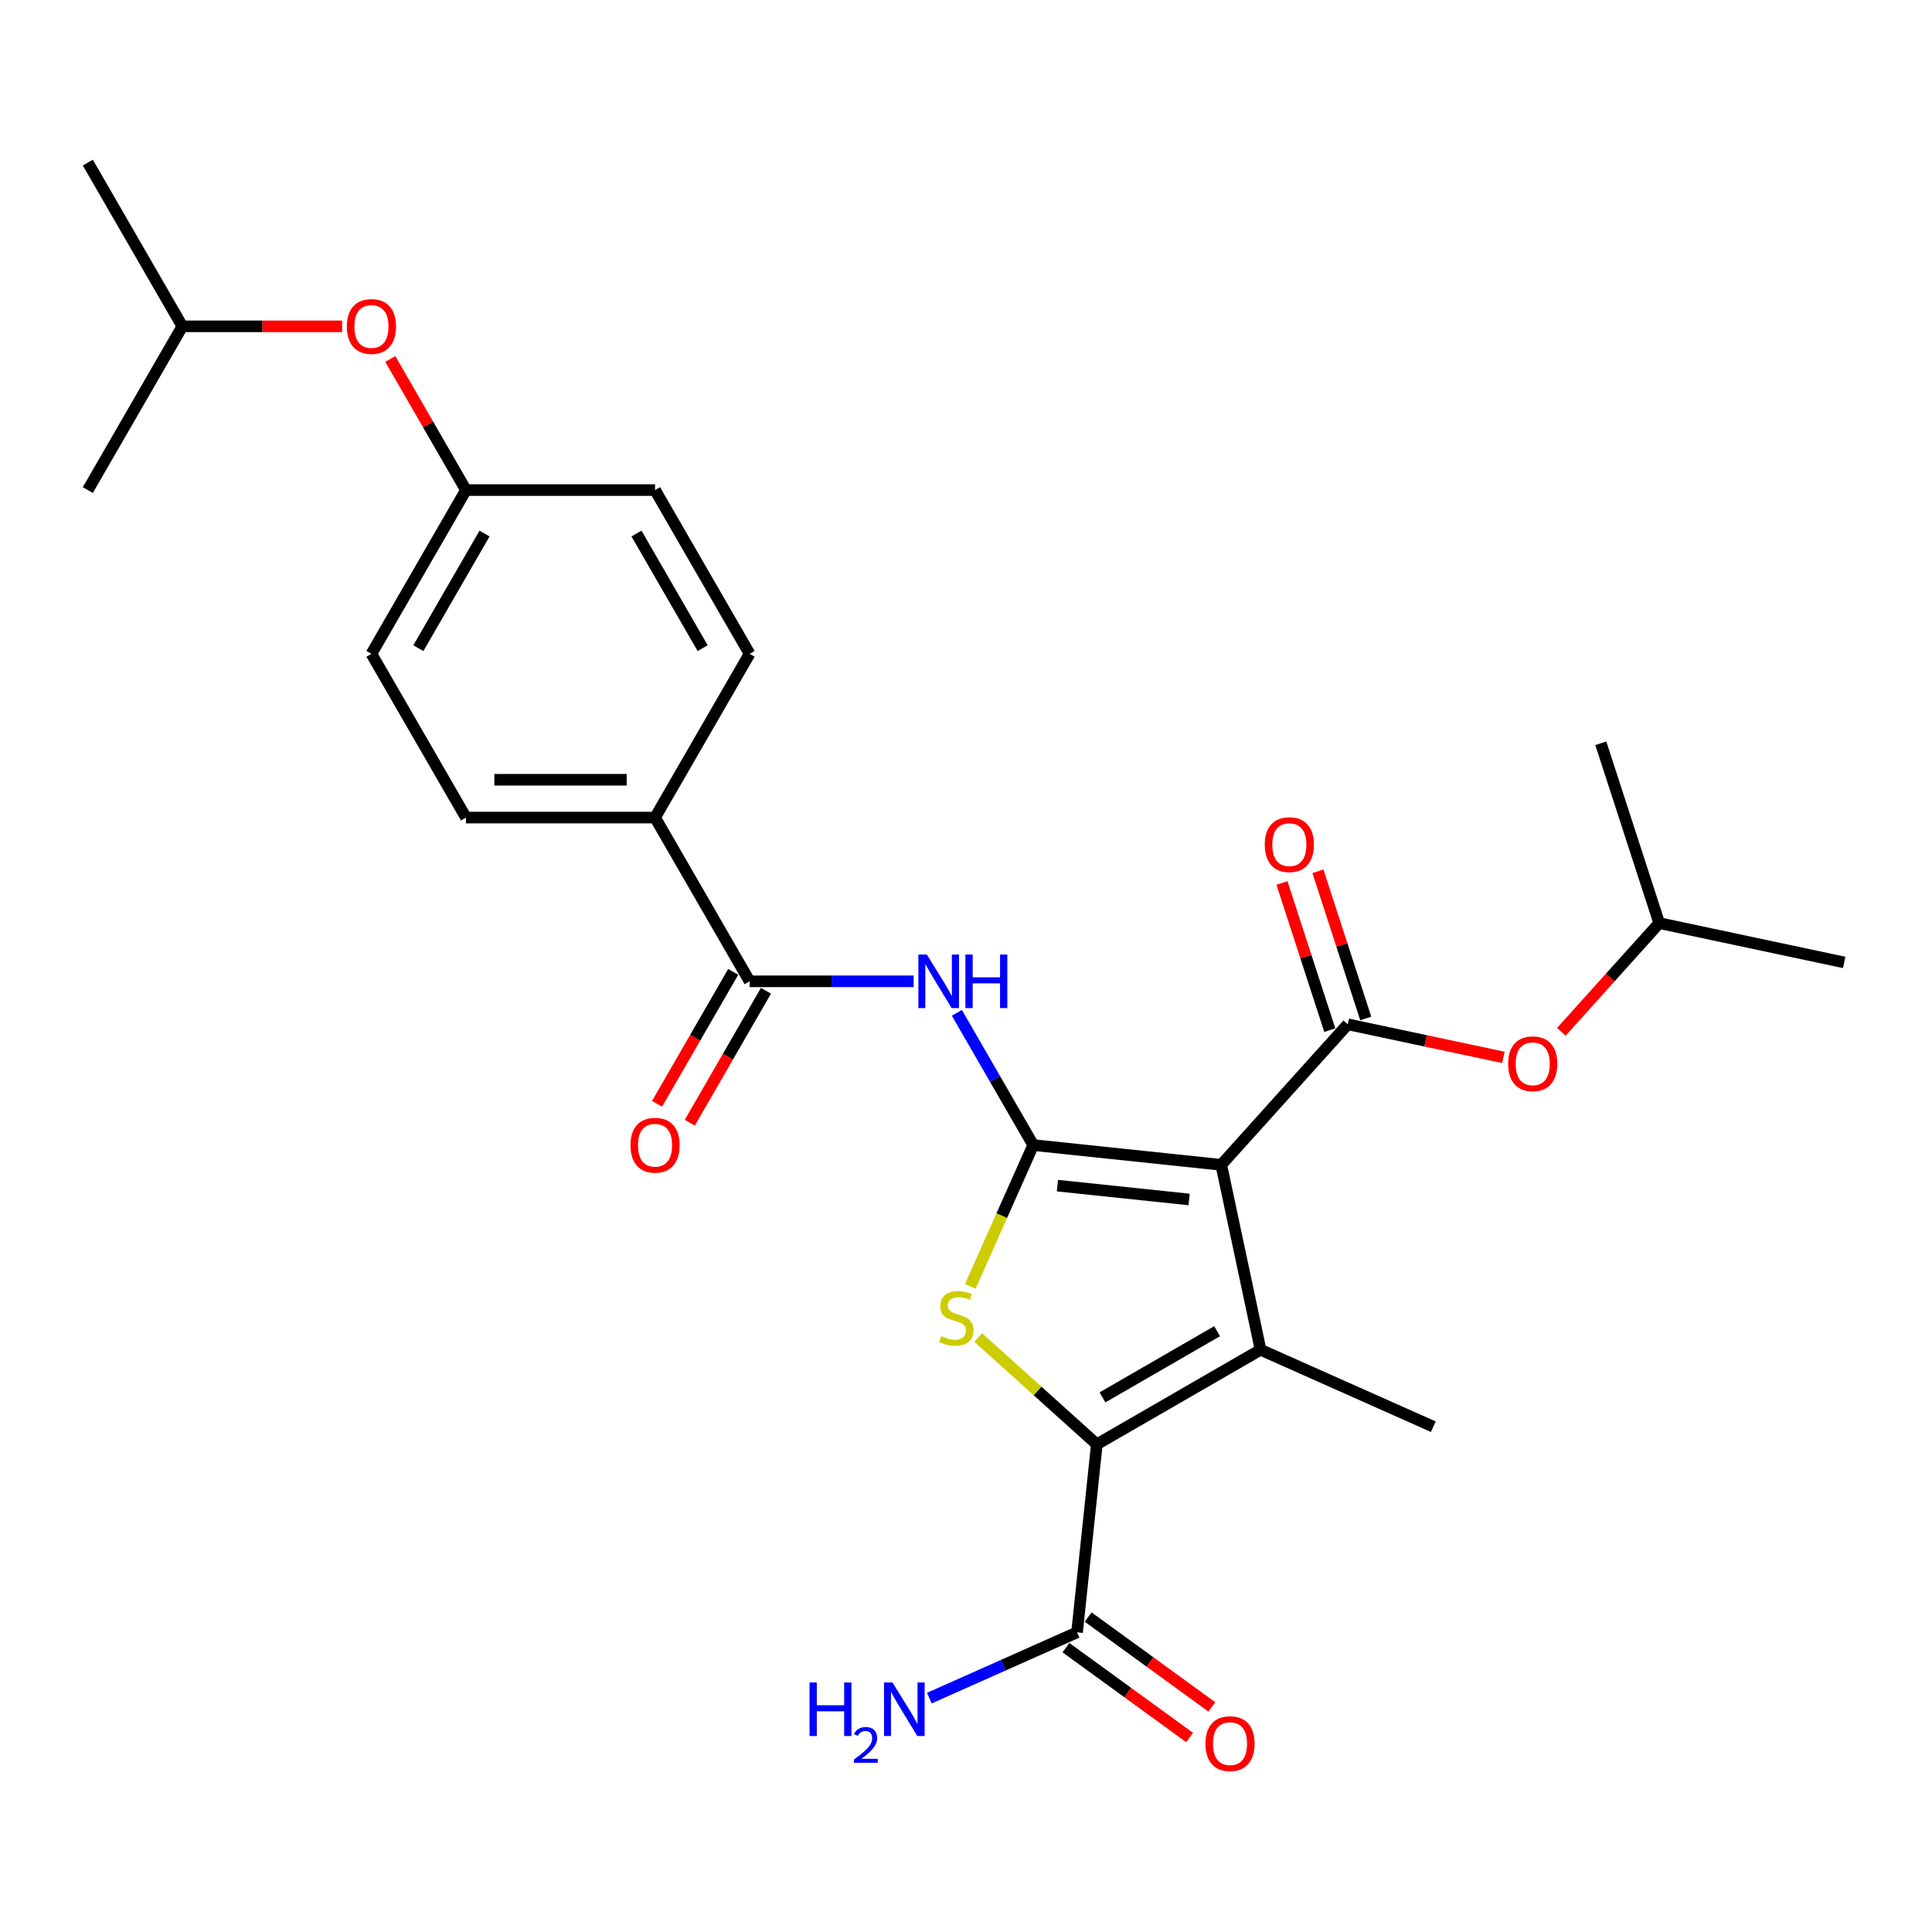 <?xml version='1.0' encoding='iso-8859-1'?>
<svg version='1.1' baseProfile='full'
              xmlns='http://www.w3.org/2000/svg'
                      xmlns:rdkit='http://www.rdkit.org/xml'
                      xmlns:xlink='http://www.w3.org/1999/xlink'
                  xml:space='preserve'
width='1000px' height='1000px' viewBox='0 0 1000 1000'>
<!-- END OF HEADER -->
<rect style='opacity:1.0;fill:#FFFFFF;stroke:none' width='1000' height='1000' x='0' y='0'> </rect>
<path class='bond-0' d='M 632.118,602.913 L 534.788,592.683' style='fill:none;fill-rule:evenodd;stroke:#000000;stroke-width:6px;stroke-linecap:butt;stroke-linejoin:miter;stroke-opacity:1' />
<path class='bond-0' d='M 615.473,620.844 L 547.341,613.683' style='fill:none;fill-rule:evenodd;stroke:#000000;stroke-width:6px;stroke-linecap:butt;stroke-linejoin:miter;stroke-opacity:1' />
<path class='bond-1' d='M 632.118,602.913 L 652.466,698.641' style='fill:none;fill-rule:evenodd;stroke:#000000;stroke-width:6px;stroke-linecap:butt;stroke-linejoin:miter;stroke-opacity:1' />
<path class='bond-4' d='M 632.118,602.913 L 697.604,530.184' style='fill:none;fill-rule:evenodd;stroke:#000000;stroke-width:6px;stroke-linecap:butt;stroke-linejoin:miter;stroke-opacity:1' />
<path class='bond-3' d='M 534.788,592.683 L 518.506,629.253' style='fill:none;fill-rule:evenodd;stroke:#000000;stroke-width:6px;stroke-linecap:butt;stroke-linejoin:miter;stroke-opacity:1' />
<path class='bond-3' d='M 518.506,629.253 L 502.224,665.823' style='fill:none;fill-rule:evenodd;stroke:#CCCC00;stroke-width:6px;stroke-linecap:butt;stroke-linejoin:miter;stroke-opacity:1' />
<path class='bond-5' d='M 534.788,592.683 L 515.028,558.458' style='fill:none;fill-rule:evenodd;stroke:#000000;stroke-width:6px;stroke-linecap:butt;stroke-linejoin:miter;stroke-opacity:1' />
<path class='bond-5' d='M 515.028,558.458 L 495.268,524.232' style='fill:none;fill-rule:evenodd;stroke:#0000FF;stroke-width:6px;stroke-linecap:butt;stroke-linejoin:miter;stroke-opacity:1' />
<path class='bond-2' d='M 652.466,698.641 L 567.711,747.574' style='fill:none;fill-rule:evenodd;stroke:#000000;stroke-width:6px;stroke-linecap:butt;stroke-linejoin:miter;stroke-opacity:1' />
<path class='bond-2' d='M 629.966,689.03 L 570.637,723.283' style='fill:none;fill-rule:evenodd;stroke:#000000;stroke-width:6px;stroke-linecap:butt;stroke-linejoin:miter;stroke-opacity:1' />
<path class='bond-17' d='M 652.466,698.641 L 741.872,738.447' style='fill:none;fill-rule:evenodd;stroke:#000000;stroke-width:6px;stroke-linecap:butt;stroke-linejoin:miter;stroke-opacity:1' />
<path class='bond-7' d='M 567.711,747.574 L 557.481,844.904' style='fill:none;fill-rule:evenodd;stroke:#000000;stroke-width:6px;stroke-linecap:butt;stroke-linejoin:miter;stroke-opacity:1' />
<path class='bond-27' d='M 567.711,747.574 L 537.013,719.933' style='fill:none;fill-rule:evenodd;stroke:#000000;stroke-width:6px;stroke-linecap:butt;stroke-linejoin:miter;stroke-opacity:1' />
<path class='bond-27' d='M 537.013,719.933 L 506.315,692.293' style='fill:none;fill-rule:evenodd;stroke:#CCCC00;stroke-width:6px;stroke-linecap:butt;stroke-linejoin:miter;stroke-opacity:1' />
<path class='bond-8' d='M 697.604,530.184 L 737.883,538.745' style='fill:none;fill-rule:evenodd;stroke:#000000;stroke-width:6px;stroke-linecap:butt;stroke-linejoin:miter;stroke-opacity:1' />
<path class='bond-8' d='M 737.883,538.745 L 778.163,547.307' style='fill:none;fill-rule:evenodd;stroke:#FF0000;stroke-width:6px;stroke-linecap:butt;stroke-linejoin:miter;stroke-opacity:1' />
<path class='bond-10' d='M 706.912,527.159 L 694.535,489.067' style='fill:none;fill-rule:evenodd;stroke:#000000;stroke-width:6px;stroke-linecap:butt;stroke-linejoin:miter;stroke-opacity:1' />
<path class='bond-10' d='M 694.535,489.067 L 682.158,450.974' style='fill:none;fill-rule:evenodd;stroke:#FF0000;stroke-width:6px;stroke-linecap:butt;stroke-linejoin:miter;stroke-opacity:1' />
<path class='bond-10' d='M 688.296,533.208 L 675.919,495.115' style='fill:none;fill-rule:evenodd;stroke:#000000;stroke-width:6px;stroke-linecap:butt;stroke-linejoin:miter;stroke-opacity:1' />
<path class='bond-10' d='M 675.919,495.115 L 663.542,457.023' style='fill:none;fill-rule:evenodd;stroke:#FF0000;stroke-width:6px;stroke-linecap:butt;stroke-linejoin:miter;stroke-opacity:1' />
<path class='bond-6' d='M 472.897,507.928 L 430.442,507.928' style='fill:none;fill-rule:evenodd;stroke:#0000FF;stroke-width:6px;stroke-linecap:butt;stroke-linejoin:miter;stroke-opacity:1' />
<path class='bond-6' d='M 430.442,507.928 L 387.988,507.928' style='fill:none;fill-rule:evenodd;stroke:#000000;stroke-width:6px;stroke-linecap:butt;stroke-linejoin:miter;stroke-opacity:1' />
<path class='bond-9' d='M 387.988,507.928 L 339.054,423.173' style='fill:none;fill-rule:evenodd;stroke:#000000;stroke-width:6px;stroke-linecap:butt;stroke-linejoin:miter;stroke-opacity:1' />
<path class='bond-11' d='M 379.512,503.034 L 359.798,537.181' style='fill:none;fill-rule:evenodd;stroke:#000000;stroke-width:6px;stroke-linecap:butt;stroke-linejoin:miter;stroke-opacity:1' />
<path class='bond-11' d='M 359.798,537.181 L 340.083,571.328' style='fill:none;fill-rule:evenodd;stroke:#FF0000;stroke-width:6px;stroke-linecap:butt;stroke-linejoin:miter;stroke-opacity:1' />
<path class='bond-11' d='M 396.463,512.821 L 376.749,546.968' style='fill:none;fill-rule:evenodd;stroke:#000000;stroke-width:6px;stroke-linecap:butt;stroke-linejoin:miter;stroke-opacity:1' />
<path class='bond-11' d='M 376.749,546.968 L 357.034,581.115' style='fill:none;fill-rule:evenodd;stroke:#FF0000;stroke-width:6px;stroke-linecap:butt;stroke-linejoin:miter;stroke-opacity:1' />
<path class='bond-12' d='M 551.729,852.822 L 583.732,876.074' style='fill:none;fill-rule:evenodd;stroke:#000000;stroke-width:6px;stroke-linecap:butt;stroke-linejoin:miter;stroke-opacity:1' />
<path class='bond-12' d='M 583.732,876.074 L 615.735,899.325' style='fill:none;fill-rule:evenodd;stroke:#FF0000;stroke-width:6px;stroke-linecap:butt;stroke-linejoin:miter;stroke-opacity:1' />
<path class='bond-12' d='M 563.234,836.987 L 595.237,860.239' style='fill:none;fill-rule:evenodd;stroke:#000000;stroke-width:6px;stroke-linecap:butt;stroke-linejoin:miter;stroke-opacity:1' />
<path class='bond-12' d='M 595.237,860.239 L 627.24,883.49' style='fill:none;fill-rule:evenodd;stroke:#FF0000;stroke-width:6px;stroke-linecap:butt;stroke-linejoin:miter;stroke-opacity:1' />
<path class='bond-15' d='M 557.481,844.904 L 519.257,861.923' style='fill:none;fill-rule:evenodd;stroke:#000000;stroke-width:6px;stroke-linecap:butt;stroke-linejoin:miter;stroke-opacity:1' />
<path class='bond-15' d='M 519.257,861.923 L 481.033,878.941' style='fill:none;fill-rule:evenodd;stroke:#0000FF;stroke-width:6px;stroke-linecap:butt;stroke-linejoin:miter;stroke-opacity:1' />
<path class='bond-21' d='M 808.154,534.07 L 833.486,505.936' style='fill:none;fill-rule:evenodd;stroke:#FF0000;stroke-width:6px;stroke-linecap:butt;stroke-linejoin:miter;stroke-opacity:1' />
<path class='bond-21' d='M 833.486,505.936 L 858.817,477.802' style='fill:none;fill-rule:evenodd;stroke:#000000;stroke-width:6px;stroke-linecap:butt;stroke-linejoin:miter;stroke-opacity:1' />
<path class='bond-13' d='M 339.054,423.173 L 241.188,423.173' style='fill:none;fill-rule:evenodd;stroke:#000000;stroke-width:6px;stroke-linecap:butt;stroke-linejoin:miter;stroke-opacity:1' />
<path class='bond-13' d='M 324.374,403.599 L 255.868,403.599' style='fill:none;fill-rule:evenodd;stroke:#000000;stroke-width:6px;stroke-linecap:butt;stroke-linejoin:miter;stroke-opacity:1' />
<path class='bond-14' d='M 339.054,423.173 L 387.988,338.418' style='fill:none;fill-rule:evenodd;stroke:#000000;stroke-width:6px;stroke-linecap:butt;stroke-linejoin:miter;stroke-opacity:1' />
<path class='bond-20' d='M 241.188,423.173 L 192.255,338.418' style='fill:none;fill-rule:evenodd;stroke:#000000;stroke-width:6px;stroke-linecap:butt;stroke-linejoin:miter;stroke-opacity:1' />
<path class='bond-19' d='M 387.988,338.418 L 339.054,253.663' style='fill:none;fill-rule:evenodd;stroke:#000000;stroke-width:6px;stroke-linecap:butt;stroke-linejoin:miter;stroke-opacity:1' />
<path class='bond-19' d='M 363.697,335.491 L 329.443,276.163' style='fill:none;fill-rule:evenodd;stroke:#000000;stroke-width:6px;stroke-linecap:butt;stroke-linejoin:miter;stroke-opacity:1' />
<path class='bond-16' d='M 202.007,185.8 L 221.597,219.731' style='fill:none;fill-rule:evenodd;stroke:#FF0000;stroke-width:6px;stroke-linecap:butt;stroke-linejoin:miter;stroke-opacity:1' />
<path class='bond-16' d='M 221.597,219.731 L 241.188,253.663' style='fill:none;fill-rule:evenodd;stroke:#000000;stroke-width:6px;stroke-linecap:butt;stroke-linejoin:miter;stroke-opacity:1' />
<path class='bond-22' d='M 177.085,168.908 L 135.737,168.908' style='fill:none;fill-rule:evenodd;stroke:#FF0000;stroke-width:6px;stroke-linecap:butt;stroke-linejoin:miter;stroke-opacity:1' />
<path class='bond-22' d='M 135.737,168.908 L 94.388,168.908' style='fill:none;fill-rule:evenodd;stroke:#000000;stroke-width:6px;stroke-linecap:butt;stroke-linejoin:miter;stroke-opacity:1' />
<path class='bond-18' d='M 241.188,253.663 L 192.255,338.418' style='fill:none;fill-rule:evenodd;stroke:#000000;stroke-width:6px;stroke-linecap:butt;stroke-linejoin:miter;stroke-opacity:1' />
<path class='bond-18' d='M 250.799,276.163 L 216.546,335.491' style='fill:none;fill-rule:evenodd;stroke:#000000;stroke-width:6px;stroke-linecap:butt;stroke-linejoin:miter;stroke-opacity:1' />
<path class='bond-28' d='M 241.188,253.663 L 339.054,253.663' style='fill:none;fill-rule:evenodd;stroke:#000000;stroke-width:6px;stroke-linecap:butt;stroke-linejoin:miter;stroke-opacity:1' />
<path class='bond-23' d='M 858.817,477.802 L 954.545,498.15' style='fill:none;fill-rule:evenodd;stroke:#000000;stroke-width:6px;stroke-linecap:butt;stroke-linejoin:miter;stroke-opacity:1' />
<path class='bond-24' d='M 858.817,477.802 L 828.575,384.725' style='fill:none;fill-rule:evenodd;stroke:#000000;stroke-width:6px;stroke-linecap:butt;stroke-linejoin:miter;stroke-opacity:1' />
<path class='bond-25' d='M 94.388,168.908 L 45.455,84.153' style='fill:none;fill-rule:evenodd;stroke:#000000;stroke-width:6px;stroke-linecap:butt;stroke-linejoin:miter;stroke-opacity:1' />
<path class='bond-26' d='M 94.388,168.908 L 45.455,253.663' style='fill:none;fill-rule:evenodd;stroke:#000000;stroke-width:6px;stroke-linecap:butt;stroke-linejoin:miter;stroke-opacity:1' />
<path  class='atom-4' d='M 487.152 691.601
Q 487.466 691.718, 488.757 692.267
Q 490.049 692.815, 491.459 693.167
Q 492.907 693.48, 494.316 693.48
Q 496.939 693.48, 498.466 692.227
Q 499.993 690.936, 499.993 688.704
Q 499.993 687.177, 499.21 686.238
Q 498.466 685.298, 497.291 684.79
Q 496.117 684.281, 494.16 683.693
Q 491.693 682.95, 490.206 682.245
Q 488.757 681.54, 487.701 680.053
Q 486.683 678.565, 486.683 676.06
Q 486.683 672.576, 489.032 670.423
Q 491.419 668.27, 496.117 668.27
Q 499.327 668.27, 502.968 669.796
L 502.067 672.811
Q 498.74 671.441, 496.235 671.441
Q 493.533 671.441, 492.046 672.576
Q 490.558 673.672, 490.597 675.59
Q 490.597 677.078, 491.341 677.978
Q 492.124 678.878, 493.22 679.387
Q 494.355 679.896, 496.235 680.483
Q 498.74 681.266, 500.227 682.049
Q 501.715 682.832, 502.772 684.437
Q 503.868 686.003, 503.868 688.704
Q 503.868 692.541, 501.284 694.615
Q 498.74 696.651, 494.473 696.651
Q 492.007 696.651, 490.128 696.103
Q 488.288 695.594, 486.096 694.694
L 487.152 691.601
' fill='#CCCC00'/>
<path  class='atom-6' d='M 479.728 494.07
L 488.81 508.75
Q 489.71 510.198, 491.159 512.821
Q 492.607 515.444, 492.686 515.601
L 492.686 494.07
L 496.365 494.07
L 496.365 521.786
L 492.568 521.786
L 482.821 505.736
Q 481.685 503.857, 480.472 501.703
Q 479.297 499.55, 478.945 498.885
L 478.945 521.786
L 475.344 521.786
L 475.344 494.07
L 479.728 494.07
' fill='#0000FF'/>
<path  class='atom-6' d='M 499.693 494.07
L 503.451 494.07
L 503.451 505.853
L 517.622 505.853
L 517.622 494.07
L 521.38 494.07
L 521.38 521.786
L 517.622 521.786
L 517.622 508.985
L 503.451 508.985
L 503.451 521.786
L 499.693 521.786
L 499.693 494.07
' fill='#0000FF'/>
<path  class='atom-9' d='M 780.609 550.609
Q 780.609 543.955, 783.898 540.236
Q 787.186 536.517, 793.332 536.517
Q 799.478 536.517, 802.766 540.236
Q 806.055 543.955, 806.055 550.609
Q 806.055 557.343, 802.727 561.179
Q 799.4 564.976, 793.332 564.976
Q 787.225 564.976, 783.898 561.179
Q 780.609 557.382, 780.609 550.609
M 793.332 561.845
Q 797.56 561.845, 799.83 559.026
Q 802.14 556.168, 802.14 550.609
Q 802.14 545.168, 799.83 542.428
Q 797.56 539.648, 793.332 539.648
Q 789.104 539.648, 786.794 542.389
Q 784.524 545.129, 784.524 550.609
Q 784.524 556.207, 786.794 559.026
Q 789.104 561.845, 793.332 561.845
' fill='#FF0000'/>
<path  class='atom-11' d='M 654.639 437.185
Q 654.639 430.53, 657.927 426.811
Q 661.215 423.092, 667.361 423.092
Q 673.507 423.092, 676.796 426.811
Q 680.084 430.53, 680.084 437.185
Q 680.084 443.918, 676.757 447.755
Q 673.429 451.552, 667.361 451.552
Q 661.255 451.552, 657.927 447.755
Q 654.639 443.957, 654.639 437.185
M 667.361 448.42
Q 671.589 448.42, 673.86 445.602
Q 676.169 442.744, 676.169 437.185
Q 676.169 431.744, 673.86 429.003
Q 671.589 426.224, 667.361 426.224
Q 663.134 426.224, 660.824 428.964
Q 658.553 431.705, 658.553 437.185
Q 658.553 442.783, 660.824 445.602
Q 663.134 448.42, 667.361 448.42
' fill='#FF0000'/>
<path  class='atom-12' d='M 326.332 592.761
Q 326.332 586.106, 329.62 582.387
Q 332.908 578.668, 339.054 578.668
Q 345.2 578.668, 348.489 582.387
Q 351.777 586.106, 351.777 592.761
Q 351.777 599.494, 348.45 603.331
Q 345.122 607.128, 339.054 607.128
Q 332.948 607.128, 329.62 603.331
Q 326.332 599.533, 326.332 592.761
M 339.054 603.996
Q 343.282 603.996, 345.553 601.178
Q 347.862 598.32, 347.862 592.761
Q 347.862 587.32, 345.553 584.579
Q 343.282 581.8, 339.054 581.8
Q 334.827 581.8, 332.517 584.54
Q 330.246 587.281, 330.246 592.761
Q 330.246 598.359, 332.517 601.178
Q 334.827 603.996, 339.054 603.996
' fill='#FF0000'/>
<path  class='atom-13' d='M 623.934 902.507
Q 623.934 895.852, 627.222 892.133
Q 630.511 888.415, 636.657 888.415
Q 642.803 888.415, 646.091 892.133
Q 649.379 895.852, 649.379 902.507
Q 649.379 909.241, 646.052 913.077
Q 642.725 916.874, 636.657 916.874
Q 630.55 916.874, 627.222 913.077
Q 623.934 909.28, 623.934 902.507
M 636.657 913.742
Q 640.885 913.742, 643.155 910.924
Q 645.465 908.066, 645.465 902.507
Q 645.465 897.066, 643.155 894.326
Q 640.885 891.546, 636.657 891.546
Q 632.429 891.546, 630.119 894.287
Q 627.849 897.027, 627.849 902.507
Q 627.849 908.105, 630.119 910.924
Q 632.429 913.742, 636.657 913.742
' fill='#FF0000'/>
<path  class='atom-16' d='M 419.012 870.853
L 422.77 870.853
L 422.77 882.636
L 436.941 882.636
L 436.941 870.853
L 440.699 870.853
L 440.699 898.568
L 436.941 898.568
L 436.941 885.767
L 422.77 885.767
L 422.77 898.568
L 419.012 898.568
L 419.012 870.853
' fill='#0000FF'/>
<path  class='atom-16' d='M 442.043 897.596
Q 442.715 895.865, 444.317 894.909
Q 445.918 893.927, 448.14 893.927
Q 450.905 893.927, 452.455 895.426
Q 454.005 896.924, 454.005 899.585
Q 454.005 902.298, 451.99 904.83
Q 450.001 907.362, 445.867 910.359
L 454.315 910.359
L 454.315 912.426
L 441.991 912.426
L 441.991 910.695
Q 445.402 908.267, 447.417 906.458
Q 449.458 904.649, 450.44 903.022
Q 451.422 901.394, 451.422 899.715
Q 451.422 897.958, 450.543 896.976
Q 449.665 895.994, 448.14 895.994
Q 446.668 895.994, 445.686 896.588
Q 444.704 897.183, 444.006 898.5
L 442.043 897.596
' fill='#0000FF'/>
<path  class='atom-16' d='M 461.949 870.853
L 471.031 885.533
Q 471.931 886.981, 473.38 889.604
Q 474.828 892.227, 474.907 892.383
L 474.907 870.853
L 478.586 870.853
L 478.586 898.568
L 474.789 898.568
L 465.042 882.518
Q 463.906 880.639, 462.693 878.486
Q 461.518 876.333, 461.166 875.668
L 461.166 898.568
L 457.565 898.568
L 457.565 870.853
L 461.949 870.853
' fill='#0000FF'/>
<path  class='atom-17' d='M 179.532 168.986
Q 179.532 162.331, 182.82 158.612
Q 186.108 154.893, 192.255 154.893
Q 198.401 154.893, 201.689 158.612
Q 204.977 162.331, 204.977 168.986
Q 204.977 175.719, 201.65 179.556
Q 198.322 183.353, 192.255 183.353
Q 186.148 183.353, 182.82 179.556
Q 179.532 175.758, 179.532 168.986
M 192.255 180.221
Q 196.482 180.221, 198.753 177.403
Q 201.063 174.545, 201.063 168.986
Q 201.063 163.545, 198.753 160.804
Q 196.482 158.025, 192.255 158.025
Q 188.027 158.025, 185.717 160.765
Q 183.447 163.506, 183.447 168.986
Q 183.447 174.584, 185.717 177.403
Q 188.027 180.221, 192.255 180.221
' fill='#FF0000'/>
</svg>
